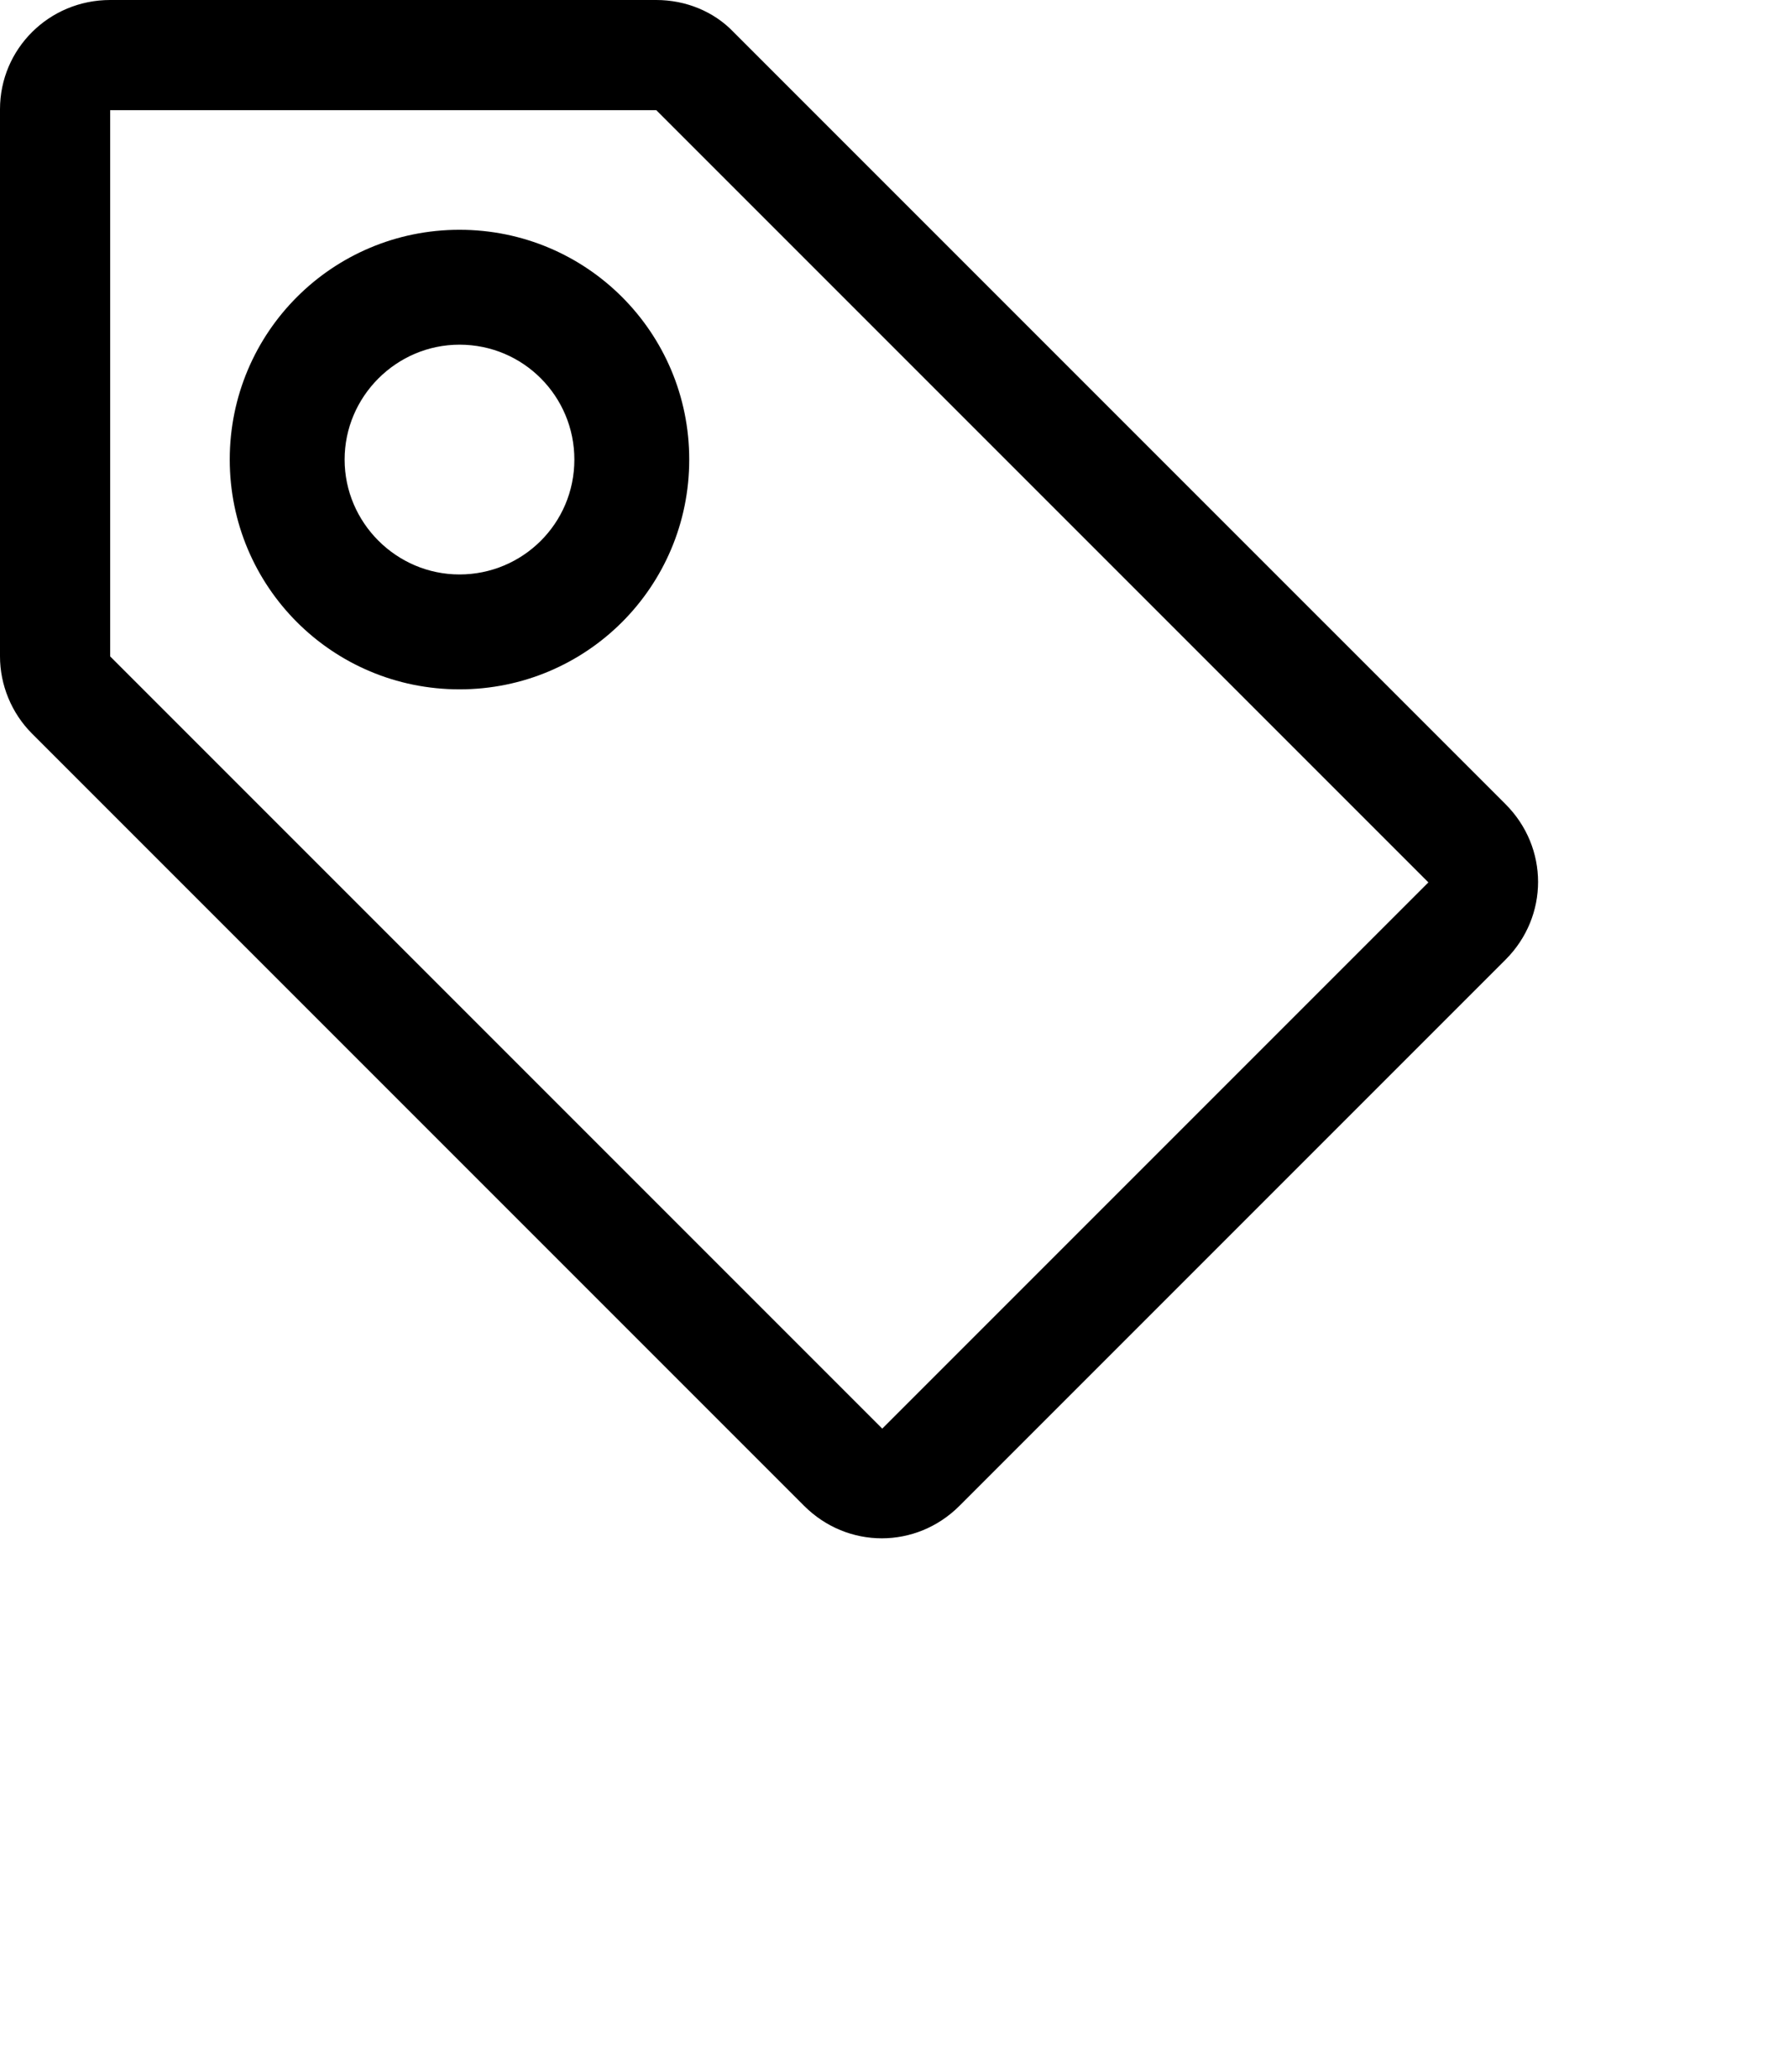 <?xml version="1.0" encoding="UTF-8"?><svg id="Laag_2" xmlns="http://www.w3.org/2000/svg" viewBox="0 0 19 22"><defs><style>.cls-1{fill:none;}</style></defs><g id="Laag_1-2"><g><rect id="Rectangle_291" class="cls-1" width="19" height="22"/><g id="Group_1126"><path id="Path_202" d="M4.88,7.32c-1.35,0-2.44-1.09-2.44-2.44s1.09-2.44,2.44-2.44,2.44,1.09,2.44,2.44-1.09,2.44-2.44,2.44h0Zm0-3.66c-.67,0-1.22,.55-1.22,1.22,0,.67,.55,1.22,1.22,1.22,.67,0,1.22-.54,1.22-1.22,0-.67-.54-1.22-1.22-1.22,0,0,0,0,0,0Z"/><path id="Path_203" d="M8.54,15.99L.34,7.79C.12,7.57,0,7.27,0,6.97V1.16C0,.52,.52,0,1.17,0H6.97c.31,0,.61,.12,.82,.34L15.99,8.54c.46,.46,.46,1.19,0,1.65l-5.8,5.8c-.46,.46-1.19,.46-1.65,0h0ZM1.17,1.17V6.97L9.37,15.17l5.8-5.8L6.97,1.17H1.17Z"/></g></g></g></svg>